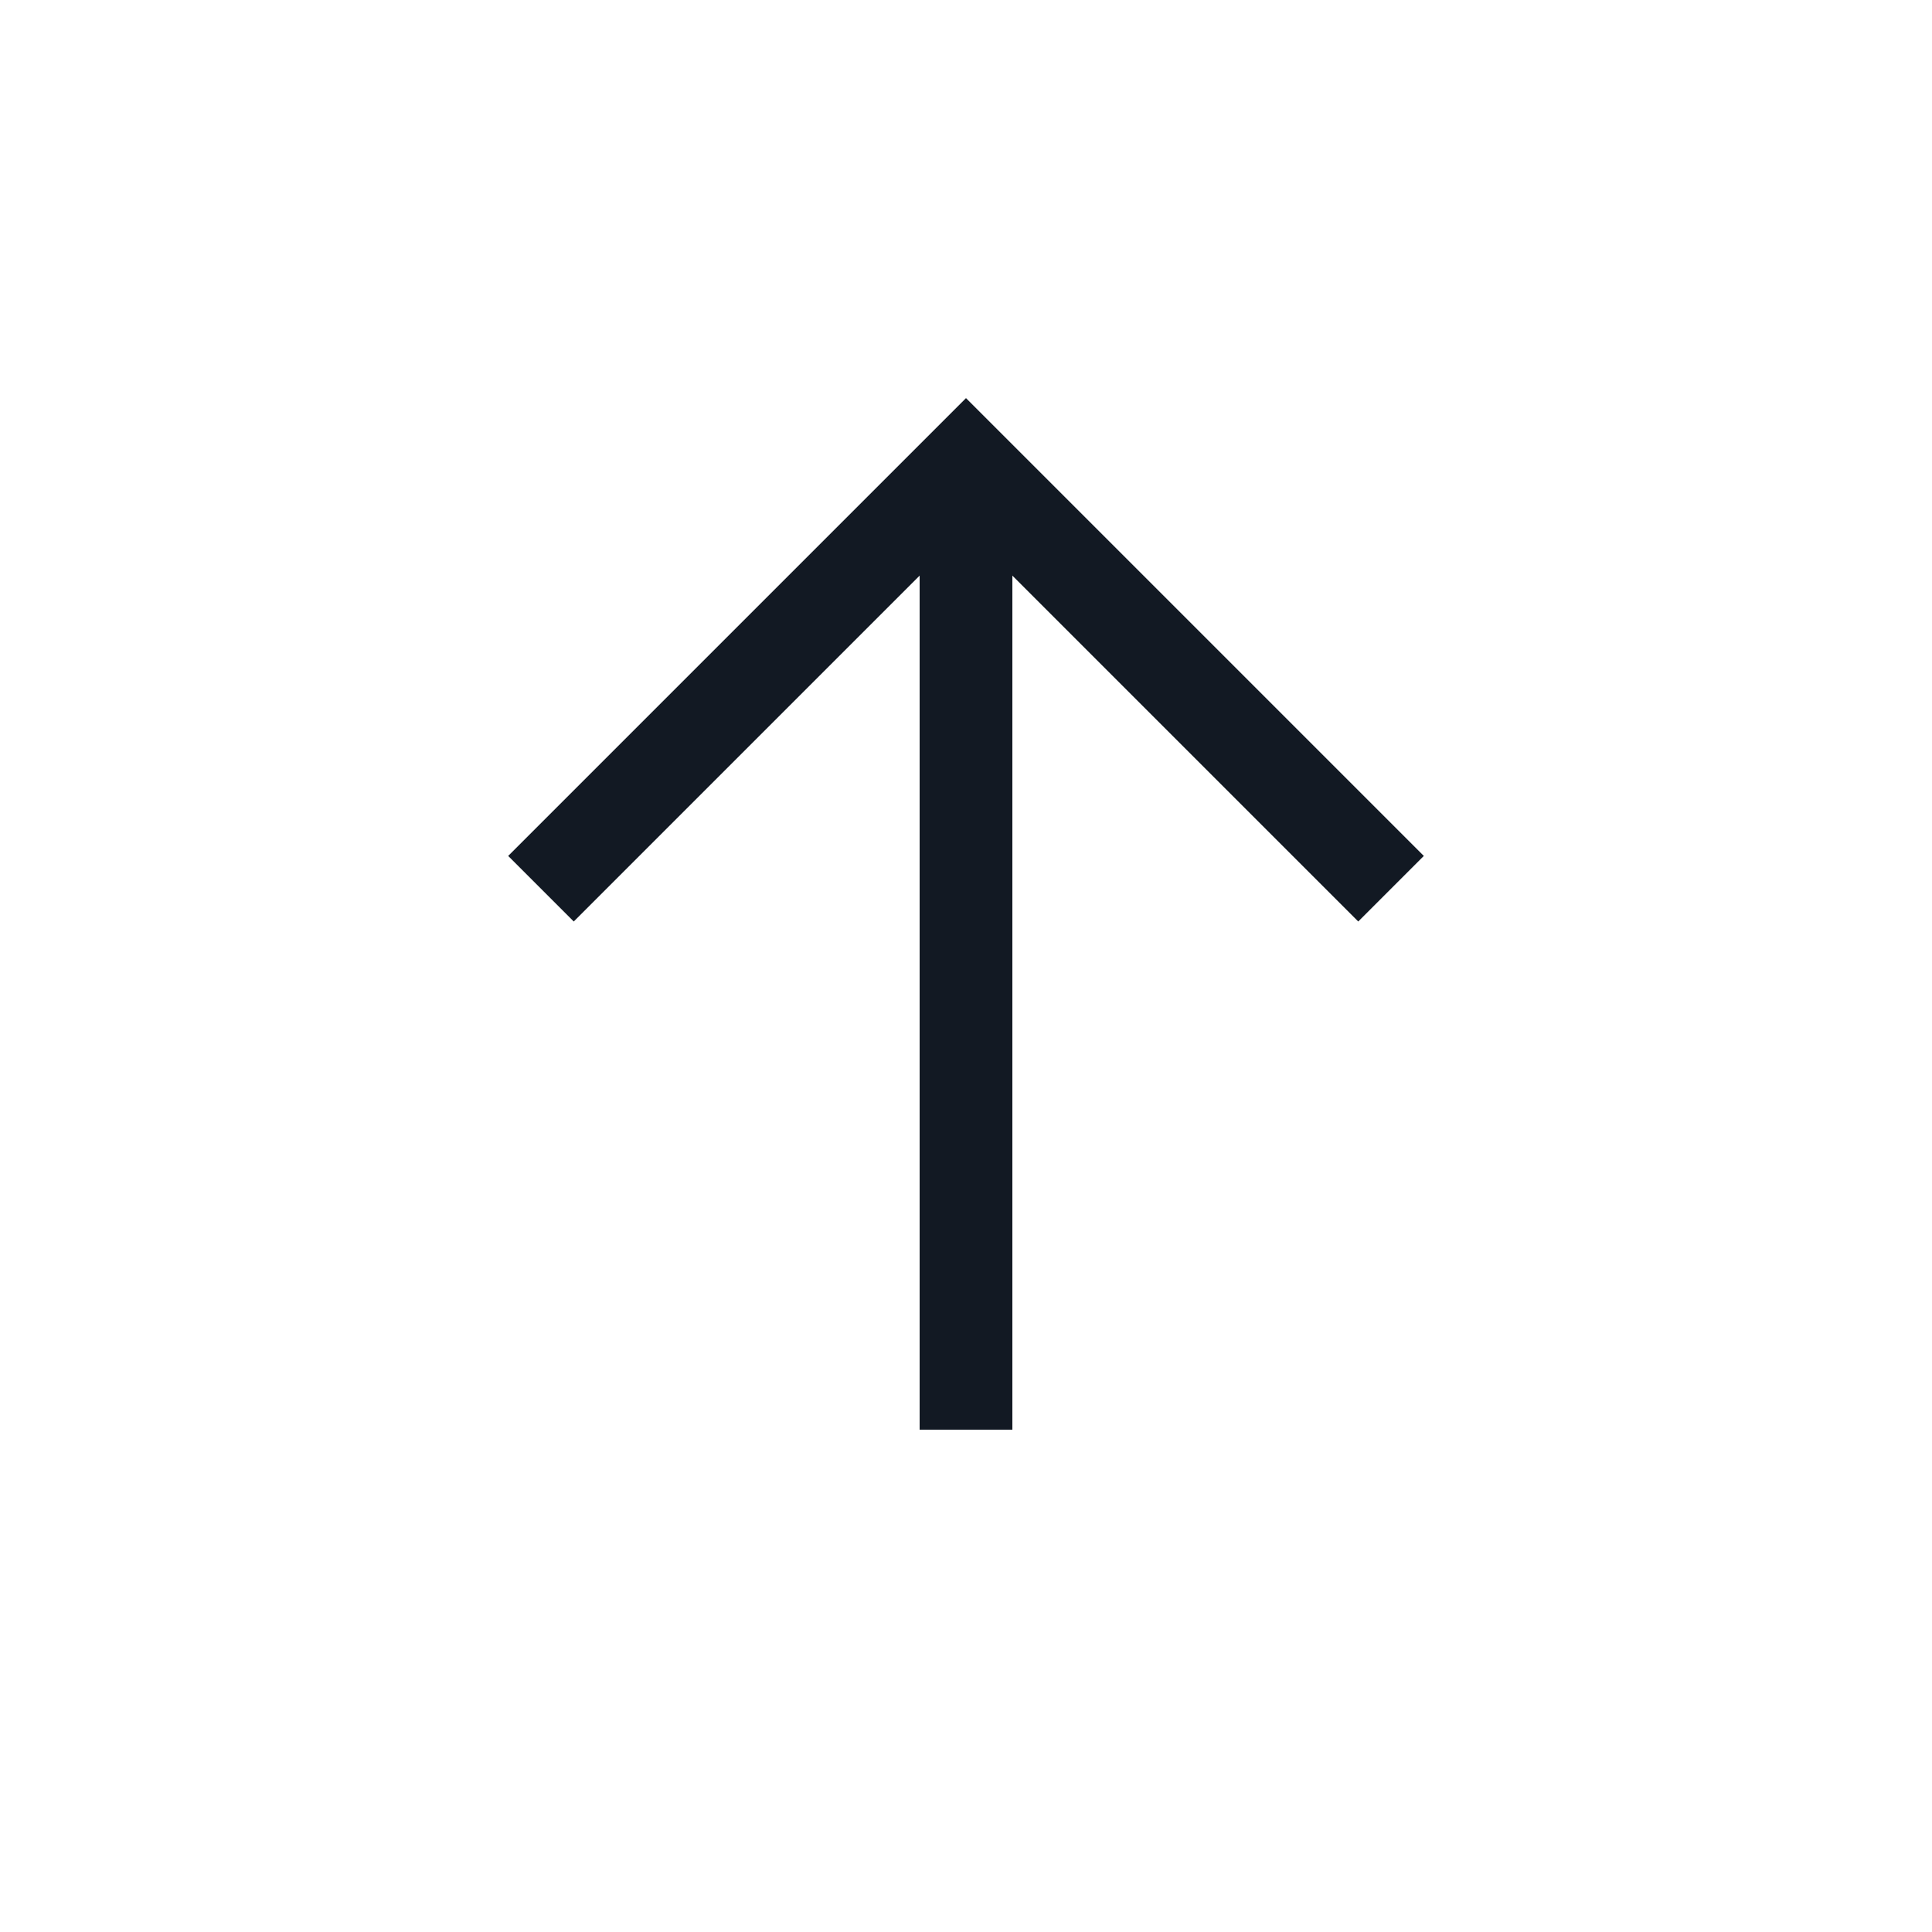 <?xml version="1.0" encoding="utf-8"?>
<svg width="800px" height="800px" viewBox="0 0 25 25" fill="none" xmlns="http://www.w3.org/2000/svg">
<path d="M12.5 6V18.5M7 11.5L12.5 6L18 11.5" stroke="#121923" stroke-width="1.2"/>
</svg>